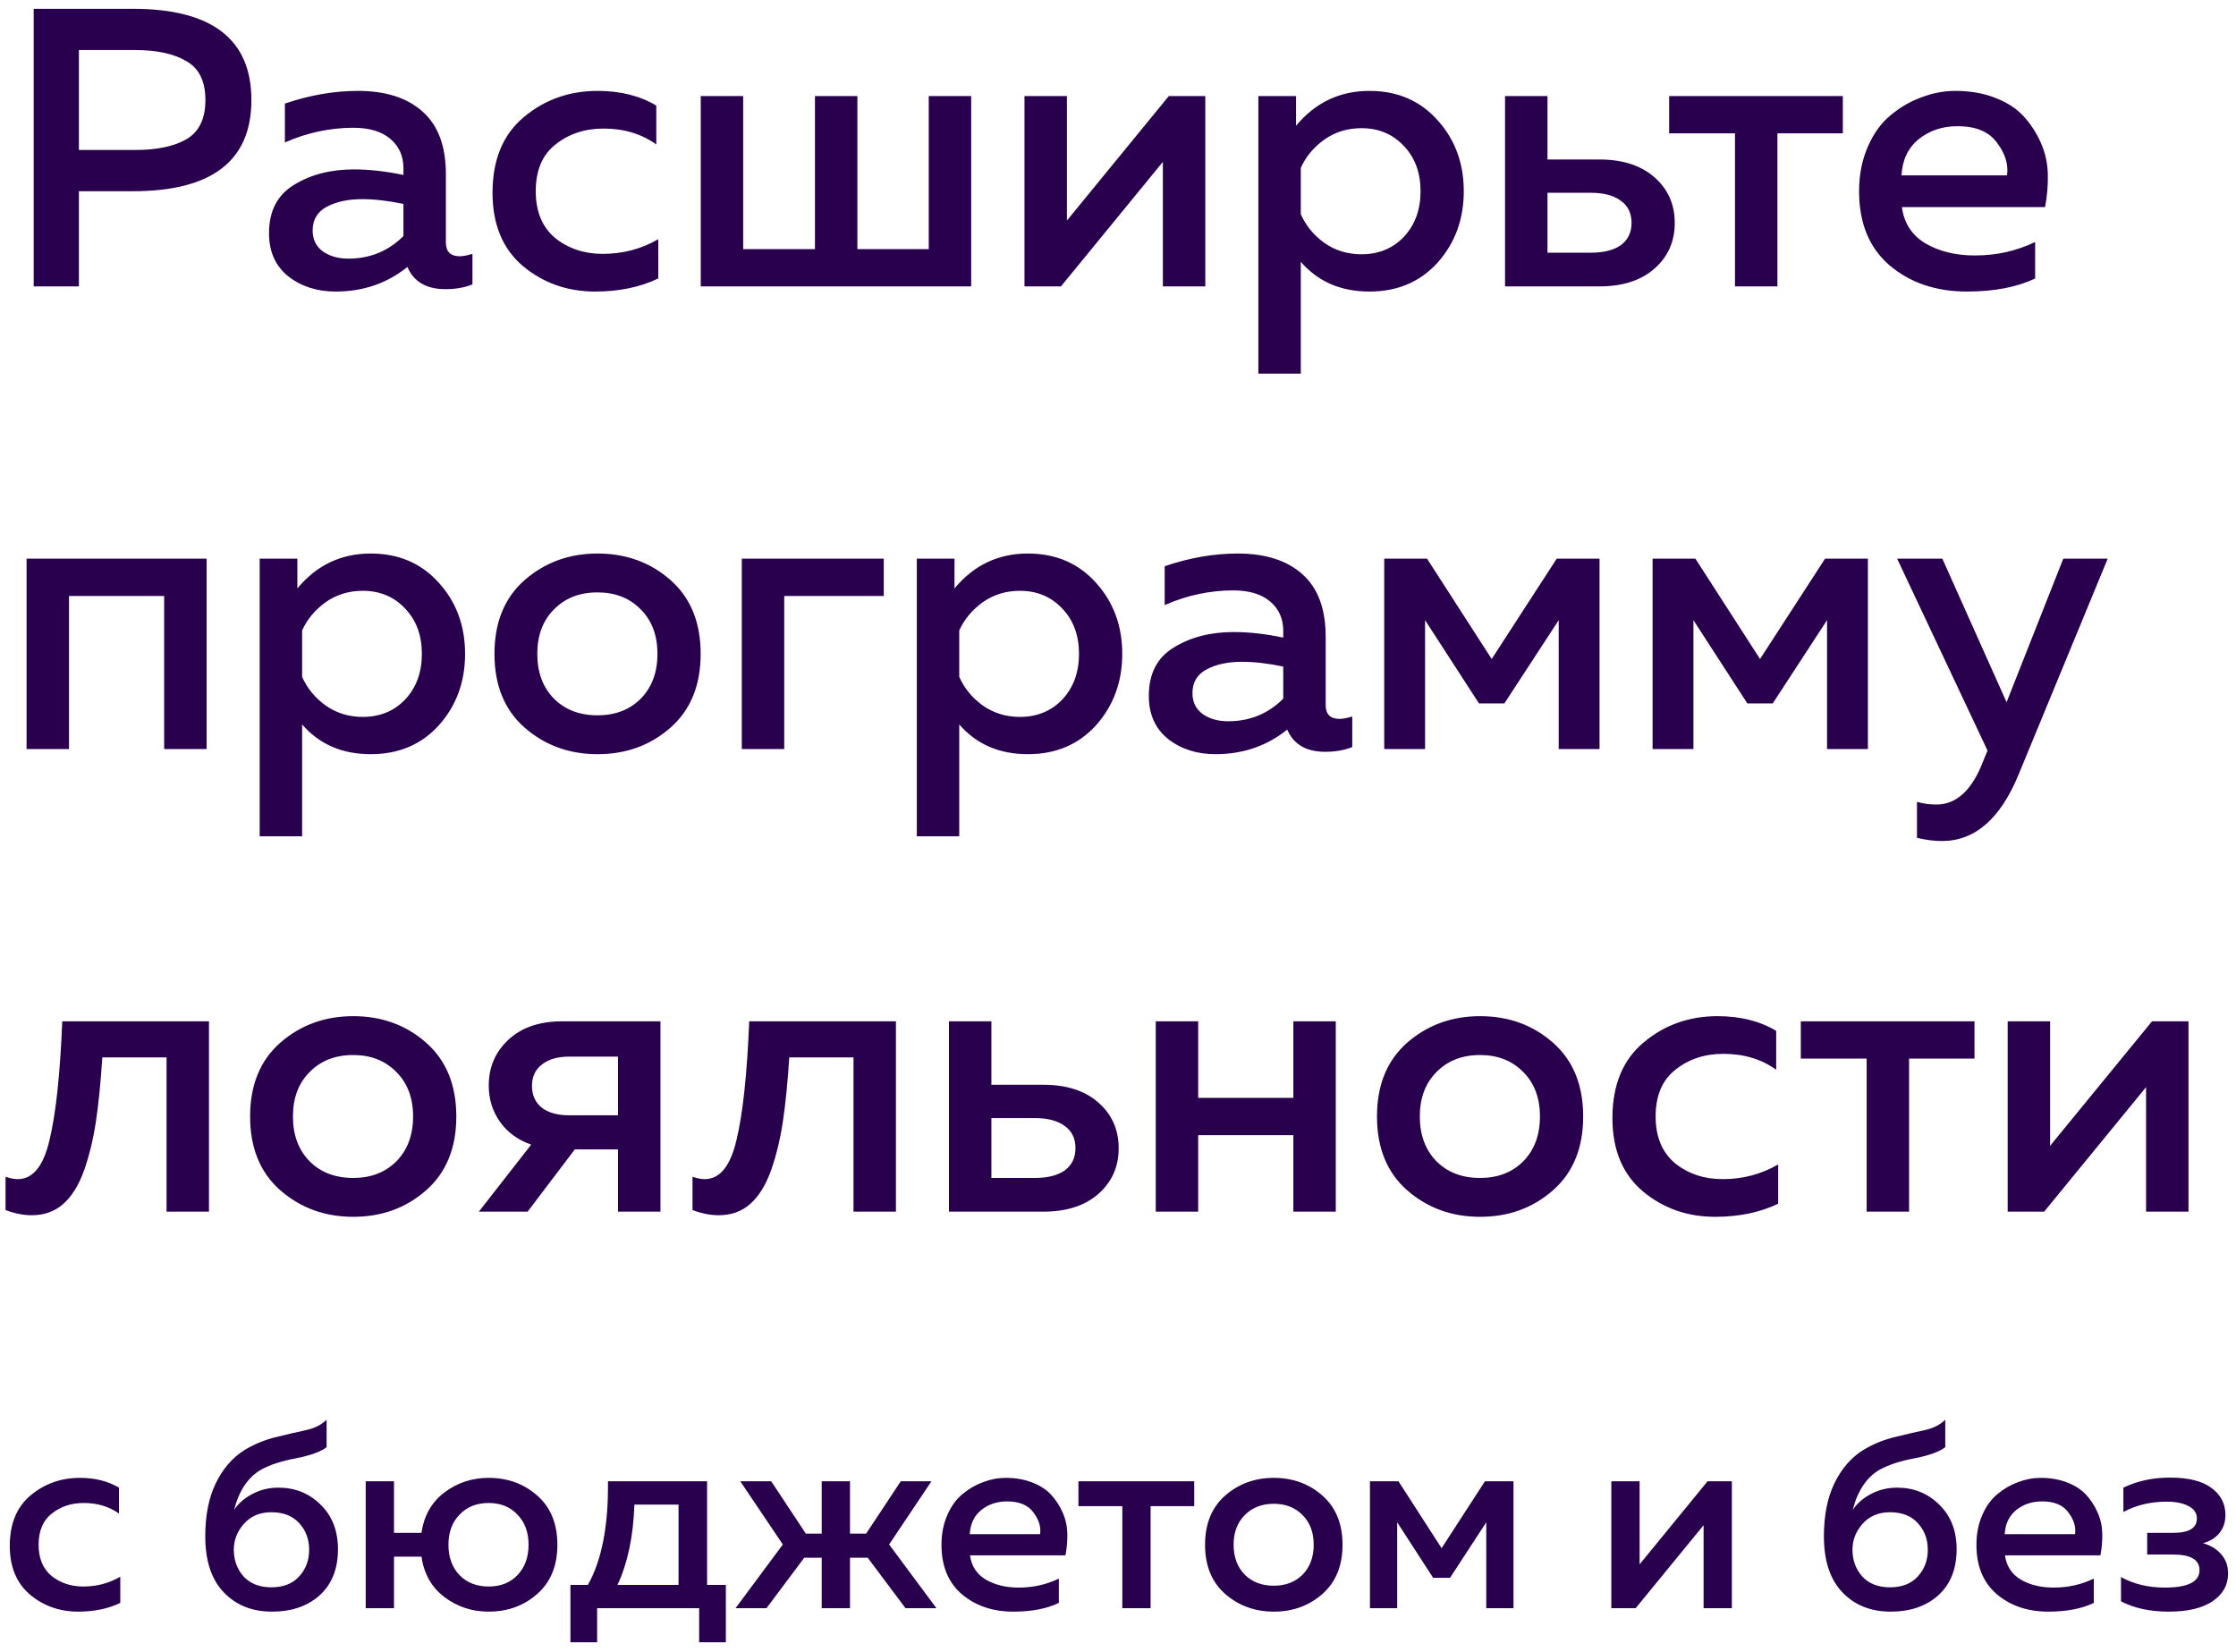 <?xml version="1.0" encoding="UTF-8"?> <svg xmlns="http://www.w3.org/2000/svg" width="203" height="150" viewBox="0 0 203 150" fill="none"> <path d="M3.06 0.8L12.06 0.8C19.236 0.8 22.824 3.56 22.824 9.08C22.824 14.6 19.236 17.36 12.06 17.36L7.164 17.36L7.164 26L3.06 26L3.06 0.8ZM16.92 12.644C18.072 11.972 18.648 10.784 18.648 9.08C18.648 7.376 18.072 6.2 16.92 5.552C15.792 4.88 14.244 4.544 12.276 4.544L7.164 4.544L7.164 13.616L12.276 13.616C14.244 13.616 15.792 13.292 16.92 12.644ZM40.48 22.004C40.48 22.844 40.9 23.264 41.74 23.264C42.028 23.264 42.412 23.192 42.892 23.048L42.892 25.82C42.172 26.108 41.356 26.252 40.444 26.252C38.716 26.252 37.564 25.58 36.988 24.236C35.14 25.724 32.968 26.468 30.472 26.468C28.792 26.468 27.364 26.012 26.188 25.1C25.012 24.164 24.424 22.856 24.424 21.176C24.424 19.16 25.18 17.696 26.692 16.784C28.204 15.848 30.016 15.38 32.128 15.38C33.52 15.38 35.02 15.548 36.628 15.884V15.272C36.628 14.168 36.232 13.28 35.44 12.608C34.648 11.936 33.532 11.6 32.092 11.6C29.956 11.6 27.88 12.044 25.864 12.932L25.864 9.404C28.12 8.636 30.328 8.252 32.488 8.252C35.008 8.252 36.964 8.876 38.356 10.124C39.772 11.372 40.48 13.268 40.48 15.812L40.48 22.004ZM32.884 18.08C31.612 18.08 30.544 18.308 29.68 18.764C28.816 19.22 28.384 19.94 28.384 20.924C28.384 21.74 28.696 22.376 29.32 22.832C29.944 23.264 30.712 23.48 31.624 23.48C33.592 23.48 35.26 22.796 36.628 21.428L36.628 18.512C35.236 18.224 33.988 18.08 32.884 18.08ZM44.715 17.504C44.715 14.504 45.663 12.212 47.559 10.628C49.455 9.044 51.687 8.252 54.255 8.252C56.319 8.252 58.095 8.696 59.583 9.584L59.583 13.112C58.239 12.152 56.643 11.672 54.795 11.672C53.091 11.672 51.639 12.152 50.439 13.112C49.239 14.048 48.639 15.464 48.639 17.36C48.639 19.208 49.227 20.624 50.403 21.608C51.603 22.568 53.043 23.048 54.723 23.048C56.547 23.048 58.227 22.604 59.763 21.716L59.763 25.28C58.107 26.072 56.199 26.468 54.039 26.468C51.519 26.468 49.335 25.7 47.487 24.164C45.639 22.604 44.715 20.384 44.715 17.504ZM88.171 26L63.619 26L63.619 8.72L67.471 8.72L67.471 22.616L73.987 22.616L73.987 8.72L77.839 8.72L77.839 22.616L84.319 22.616L84.319 8.72L88.171 8.72L88.171 26ZM96.322 26L93.01 26L93.01 8.72L96.862 8.72L96.862 20.024L106.114 8.72L109.426 8.72L109.426 26L105.574 26L105.574 14.696L96.322 26ZM117.664 11.42C119.416 9.308 121.636 8.252 124.324 8.252C126.868 8.252 128.932 9.14 130.516 10.916C132.1 12.668 132.892 14.816 132.892 17.36C132.892 19.904 132.1 22.064 130.516 23.84C128.932 25.592 126.868 26.468 124.324 26.468C121.732 26.468 119.656 25.568 118.096 23.768L118.096 33.92L114.244 33.92L114.244 8.72L117.664 8.72L117.664 11.42ZM127.456 21.5C128.464 20.42 128.968 19.04 128.968 17.36C128.968 15.68 128.464 14.312 127.456 13.256C126.448 12.176 125.164 11.636 123.604 11.636C122.332 11.636 121.204 11.984 120.22 12.68C119.26 13.376 118.552 14.228 118.096 15.236L118.096 19.448C118.552 20.48 119.26 21.344 120.22 22.04C121.204 22.736 122.332 23.084 123.604 23.084C125.164 23.084 126.448 22.556 127.456 21.5ZM145.207 26L136.639 26L136.639 8.72L140.491 8.72L140.491 14.48L145.207 14.48C147.319 14.48 148.987 15.02 150.211 16.1C151.435 17.18 152.047 18.56 152.047 20.24C152.047 21.92 151.435 23.3 150.211 24.38C148.987 25.46 147.319 26 145.207 26ZM140.491 17.504L140.491 22.94L144.451 22.94C145.603 22.94 146.503 22.712 147.151 22.256C147.799 21.776 148.123 21.104 148.123 20.24C148.123 19.352 147.799 18.68 147.151 18.224C146.503 17.744 145.603 17.504 144.451 17.504L140.491 17.504ZM161.366 26L157.514 26L157.514 12.104L151.538 12.104L151.538 8.72L167.306 8.72L167.306 12.104L161.366 12.104L161.366 26ZM168.781 17.36C168.781 15.872 169.045 14.528 169.573 13.328C170.101 12.104 170.797 11.144 171.661 10.448C172.525 9.728 173.461 9.188 174.469 8.828C175.477 8.444 176.497 8.252 177.529 8.252C178.849 8.252 180.037 8.456 181.093 8.864C182.173 9.272 183.037 9.824 183.685 10.52C184.333 11.216 184.861 12.02 185.269 12.932C185.677 13.844 185.893 14.804 185.917 15.812C185.941 16.796 185.857 17.792 185.665 18.8L172.669 18.8C172.861 20.264 173.581 21.368 174.829 22.112C176.077 22.832 177.565 23.192 179.293 23.192C181.261 23.192 183.085 22.784 184.765 21.968V25.28C183.109 26.072 181.045 26.468 178.573 26.468C175.765 26.468 173.425 25.676 171.553 24.092C169.705 22.508 168.781 20.264 168.781 17.36ZM182.209 15.92C182.353 14.936 182.053 13.952 181.309 12.968C180.589 11.96 179.389 11.456 177.709 11.456C176.341 11.456 175.165 11.852 174.181 12.644C173.221 13.436 172.705 14.528 172.633 15.92L182.209 15.92ZM6.264 68H2.412L2.412 50.72L18.756 50.72L18.756 68H14.904L14.904 54.104L6.264 54.104L6.264 68ZM26.996 53.42C28.748 51.308 30.968 50.252 33.656 50.252C36.2 50.252 38.264 51.14 39.848 52.916C41.432 54.668 42.224 56.816 42.224 59.36C42.224 61.904 41.432 64.064 39.848 65.84C38.264 67.592 36.2 68.468 33.656 68.468C31.064 68.468 28.988 67.568 27.428 65.768L27.428 75.92L23.576 75.92L23.576 50.72L26.996 50.72L26.996 53.42ZM36.788 63.5C37.796 62.42 38.3 61.04 38.3 59.36C38.3 57.68 37.796 56.312 36.788 55.256C35.78 54.176 34.496 53.636 32.936 53.636C31.664 53.636 30.536 53.984 29.552 54.68C28.592 55.376 27.884 56.228 27.428 57.236L27.428 61.448C27.884 62.48 28.592 63.344 29.552 64.04C30.536 64.736 31.664 65.084 32.936 65.084C34.496 65.084 35.78 64.556 36.788 63.5ZM47.627 66.056C45.803 64.448 44.891 62.216 44.891 59.36C44.891 56.504 45.803 54.272 47.627 52.664C49.475 51.056 51.683 50.252 54.251 50.252C56.843 50.252 59.051 51.056 60.875 52.664C62.699 54.272 63.611 56.504 63.611 59.36C63.611 62.216 62.699 64.448 60.875 66.056C59.051 67.664 56.843 68.468 54.251 68.468C51.683 68.468 49.475 67.664 47.627 66.056ZM58.175 63.428C59.183 62.396 59.687 61.04 59.687 59.36C59.687 57.68 59.183 56.336 58.175 55.328C57.167 54.296 55.859 53.78 54.251 53.78C52.619 53.78 51.299 54.296 50.291 55.328C49.283 56.336 48.779 57.68 48.779 59.36C48.779 61.04 49.283 62.396 50.291 63.428C51.299 64.436 52.619 64.94 54.251 64.94C55.859 64.94 57.167 64.436 58.175 63.428ZM71.198 68L67.346 68L67.346 50.72L80.234 50.72L80.234 54.104L71.198 54.104L71.198 68ZM86.656 53.42C88.408 51.308 90.628 50.252 93.316 50.252C95.86 50.252 97.924 51.14 99.508 52.916C101.092 54.668 101.884 56.816 101.884 59.36C101.884 61.904 101.092 64.064 99.508 65.84C97.924 67.592 95.86 68.468 93.316 68.468C90.724 68.468 88.648 67.568 87.088 65.768L87.088 75.92L83.236 75.92L83.236 50.72L86.656 50.72L86.656 53.42ZM96.448 63.5C97.456 62.42 97.96 61.04 97.96 59.36C97.96 57.68 97.456 56.312 96.448 55.256C95.44 54.176 94.156 53.636 92.596 53.636C91.324 53.636 90.196 53.984 89.212 54.68C88.252 55.376 87.544 56.228 87.088 57.236L87.088 61.448C87.544 62.48 88.252 63.344 89.212 64.04C90.196 64.736 91.324 65.084 92.596 65.084C94.156 65.084 95.44 64.556 96.448 63.5ZM120.355 64.004C120.355 64.844 120.775 65.264 121.615 65.264C121.903 65.264 122.287 65.192 122.767 65.048L122.767 67.82C122.047 68.108 121.231 68.252 120.319 68.252C118.591 68.252 117.439 67.58 116.863 66.236C115.015 67.724 112.843 68.468 110.347 68.468C108.667 68.468 107.239 68.012 106.063 67.1C104.887 66.164 104.299 64.856 104.299 63.176C104.299 61.16 105.055 59.696 106.567 58.784C108.079 57.848 109.891 57.38 112.003 57.38C113.395 57.38 114.895 57.548 116.503 57.884L116.503 57.272C116.503 56.168 116.107 55.28 115.315 54.608C114.523 53.936 113.407 53.6 111.967 53.6C109.831 53.6 107.755 54.044 105.739 54.932L105.739 51.404C107.995 50.636 110.203 50.252 112.363 50.252C114.883 50.252 116.839 50.876 118.231 52.124C119.647 53.372 120.355 55.268 120.355 57.812L120.355 64.004ZM112.759 60.08C111.487 60.08 110.419 60.308 109.555 60.764C108.691 61.22 108.259 61.94 108.259 62.924C108.259 63.74 108.571 64.376 109.195 64.832C109.819 65.264 110.587 65.48 111.499 65.48C113.467 65.48 115.135 64.796 116.503 63.428L116.503 60.512C115.111 60.224 113.863 60.08 112.759 60.08ZM129.378 68L125.67 68L125.67 50.72L129.558 50.72L135.426 59.828L141.33 50.72L145.218 50.72L145.218 68L141.51 68L141.51 56.3L136.578 63.86L134.274 63.86L129.378 56.3L129.378 68ZM153.741 68L150.033 68L150.033 50.72L153.921 50.72L159.789 59.828L165.693 50.72L169.581 50.72L169.581 68H165.873L165.873 56.3L160.941 63.86H158.637L153.741 56.3L153.741 68ZM182.172 63.752L187.32 50.72L191.352 50.72L183.252 70.34C181.596 74.348 179.28 76.352 176.304 76.352C175.608 76.352 174.852 76.256 174.036 76.064L174.036 72.788C174.564 72.956 175.152 73.04 175.8 73.04C177.648 73.04 179.076 71.696 180.084 69.008L180.444 68.144L172.236 50.72L176.34 50.72L182.172 63.752ZM9.288 95.996C9.144 98.252 8.952 100.184 8.712 101.792C8.472 103.4 8.112 104.888 7.632 106.256C7.152 107.6 6.516 108.62 5.724 109.316C4.956 109.988 4.008 110.324 2.88 110.324C2.136 110.324 1.344 110.168 0.504 109.856L0.504 106.832C0.912 106.976 1.284 107.048 1.62 107.048C2.988 107.048 3.948 105.86 4.5 103.484C5.076 101.084 5.46 97.496 5.652 92.72L18.972 92.72L18.972 110L15.12 110L15.12 95.996L9.288 95.996ZM25.443 108.056C23.619 106.448 22.707 104.216 22.707 101.36C22.707 98.504 23.619 96.272 25.443 94.664C27.291 93.056 29.499 92.252 32.067 92.252C34.659 92.252 36.867 93.056 38.691 94.664C40.515 96.272 41.427 98.504 41.427 101.36C41.427 104.216 40.515 106.448 38.691 108.056C36.867 109.664 34.659 110.468 32.067 110.468C29.499 110.468 27.291 109.664 25.443 108.056ZM35.991 105.428C36.999 104.396 37.503 103.04 37.503 101.36C37.503 99.68 36.999 98.336 35.991 97.328C34.983 96.296 33.675 95.78 32.067 95.78C30.435 95.78 29.115 96.296 28.107 97.328C27.099 98.336 26.595 99.68 26.595 101.36C26.595 103.04 27.099 104.396 28.107 105.428C29.115 106.436 30.435 106.94 32.067 106.94C33.675 106.94 34.983 106.436 35.991 105.428ZM47.901 110L43.473 110L48.225 103.916C47.001 103.484 46.053 102.788 45.381 101.828C44.709 100.868 44.373 99.776 44.373 98.552C44.373 96.896 44.961 95.516 46.137 94.412C47.337 93.284 48.969 92.72 51.033 92.72L59.961 92.72L59.961 110L56.109 110L56.109 104.348L52.185 104.348L47.901 110ZM49.197 96.644C48.597 97.1 48.297 97.748 48.297 98.588C48.297 99.428 48.597 100.088 49.197 100.568C49.797 101.024 50.625 101.252 51.681 101.252L56.109 101.252L56.109 95.924L51.681 95.924C50.625 95.924 49.797 96.164 49.197 96.644ZM71.655 95.996C71.511 98.252 71.319 100.184 71.079 101.792C70.839 103.4 70.479 104.888 69.999 106.256C69.519 107.6 68.883 108.62 68.091 109.316C67.323 109.988 66.375 110.324 65.247 110.324C64.503 110.324 63.711 110.168 62.871 109.856L62.871 106.832C63.279 106.976 63.651 107.048 63.987 107.048C65.355 107.048 66.315 105.86 66.867 103.484C67.443 101.084 67.827 97.496 68.019 92.72L81.339 92.72L81.339 110L77.487 110L77.487 95.996L71.655 95.996ZM94.722 110L86.154 110L86.154 92.72H90.006L90.006 98.48L94.722 98.48C96.834 98.48 98.502 99.02 99.726 100.1C100.95 101.18 101.562 102.56 101.562 104.24C101.562 105.92 100.95 107.3 99.726 108.38C98.502 109.46 96.834 110 94.722 110ZM90.006 101.504L90.006 106.94L93.966 106.94C95.118 106.94 96.018 106.712 96.666 106.256C97.314 105.776 97.638 105.104 97.638 104.24C97.638 103.352 97.314 102.68 96.666 102.224C96.018 101.744 95.118 101.504 93.966 101.504L90.006 101.504ZM108.78 110L104.928 110L104.928 92.72L108.78 92.72L108.78 99.668L117.42 99.668L117.42 92.72L121.272 92.72L121.272 110L117.42 110L117.42 103.052L108.78 103.052L108.78 110ZM127.748 108.056C125.924 106.448 125.012 104.216 125.012 101.36C125.012 98.504 125.924 96.272 127.748 94.664C129.596 93.056 131.804 92.252 134.372 92.252C136.964 92.252 139.172 93.056 140.996 94.664C142.82 96.272 143.732 98.504 143.732 101.36C143.732 104.216 142.82 106.448 140.996 108.056C139.172 109.664 136.964 110.468 134.372 110.468C131.804 110.468 129.596 109.664 127.748 108.056ZM138.296 105.428C139.304 104.396 139.808 103.04 139.808 101.36C139.808 99.68 139.304 98.336 138.296 97.328C137.288 96.296 135.98 95.78 134.372 95.78C132.74 95.78 131.42 96.296 130.412 97.328C129.404 98.336 128.9 99.68 128.9 101.36C128.9 103.04 129.404 104.396 130.412 105.428C131.42 106.436 132.74 106.94 134.372 106.94C135.98 106.94 137.288 106.436 138.296 105.428ZM146.387 101.504C146.387 98.504 147.335 96.212 149.231 94.628C151.127 93.044 153.359 92.252 155.927 92.252C157.991 92.252 159.767 92.696 161.255 93.584L161.255 97.112C159.911 96.152 158.315 95.672 156.467 95.672C154.763 95.672 153.311 96.152 152.111 97.112C150.911 98.048 150.311 99.464 150.311 101.36C150.311 103.208 150.899 104.624 152.075 105.608C153.275 106.568 154.715 107.048 156.395 107.048C158.219 107.048 159.899 106.604 161.435 105.716L161.435 109.28C159.779 110.072 157.871 110.468 155.711 110.468C153.191 110.468 151.007 109.7 149.159 108.164C147.311 106.604 146.387 104.384 146.387 101.504ZM173.319 110L169.467 110L169.467 96.104L163.491 96.104L163.491 92.72L179.259 92.72L179.259 96.104L173.319 96.104L173.319 110ZM185.583 110H182.271L182.271 92.72H186.123L186.123 104.024L195.375 92.72H198.687L198.687 110H194.835L194.835 98.696L185.583 110ZM0.888 140.336C0.888 138.336 1.52 136.808 2.784 135.752C4.048 134.696 5.536 134.168 7.248 134.168C8.624 134.168 9.808 134.464 10.8 135.056L10.8 137.408C9.904 136.768 8.84 136.448 7.608 136.448C6.472 136.448 5.504 136.768 4.704 137.408C3.904 138.032 3.504 138.976 3.504 140.24C3.504 141.472 3.896 142.416 4.68 143.072C5.48 143.712 6.44 144.032 7.56 144.032C8.776 144.032 9.896 143.736 10.92 143.144L10.92 145.52C9.816 146.048 8.544 146.312 7.104 146.312C5.424 146.312 3.968 145.8 2.736 144.776C1.504 143.736 0.888 142.256 0.888 140.336ZM30.683 140.648C30.683 142.424 30.131 143.816 29.027 144.824C27.923 145.816 26.475 146.312 24.683 146.312C22.891 146.312 21.435 145.728 20.315 144.56C19.195 143.392 18.635 141.696 18.635 139.472C18.635 137.568 18.955 135.96 19.595 134.648C20.235 133.336 21.099 132.336 22.187 131.648C23.115 131.088 24.099 130.688 25.139 130.448C26.179 130.192 27.075 129.984 27.827 129.824C28.595 129.648 29.203 129.336 29.651 128.888L29.651 131.384C29.107 131.8 28.179 132.136 26.867 132.392C25.571 132.632 24.515 132.976 23.699 133.424C22.515 134.112 21.699 135.328 21.251 137.072C21.651 136.48 22.203 136 22.907 135.632C23.627 135.248 24.419 135.056 25.283 135.056C26.787 135.056 28.059 135.568 29.099 136.592C30.155 137.616 30.683 138.968 30.683 140.648ZM21.227 140.696C21.227 141.64 21.523 142.448 22.115 143.12C22.723 143.776 23.563 144.104 24.635 144.104C25.723 144.104 26.563 143.776 27.155 143.12C27.763 142.464 28.067 141.656 28.067 140.696C28.067 139.736 27.763 138.928 27.155 138.272C26.563 137.616 25.723 137.288 24.635 137.288C23.595 137.288 22.763 137.64 22.139 138.344C21.531 139.032 21.227 139.816 21.227 140.696ZM48.778 135.776C49.994 136.848 50.602 138.336 50.602 140.24C50.602 142.144 49.994 143.632 48.778 144.704C47.562 145.776 46.09 146.312 44.362 146.312C42.858 146.312 41.522 145.872 40.354 144.992C39.186 144.112 38.49 142.888 38.266 141.32L35.77 141.32L35.77 146H33.202L33.202 134.48H35.77L35.77 139.16L38.266 139.16C38.49 137.592 39.186 136.368 40.354 135.488C41.522 134.608 42.858 134.168 44.362 134.168C46.09 134.168 47.562 134.704 48.778 135.776ZM41.722 137.504C41.05 138.192 40.714 139.104 40.714 140.24C40.714 141.376 41.05 142.296 41.722 143C42.394 143.688 43.274 144.032 44.362 144.032C45.45 144.032 46.322 143.688 46.978 143C47.65 142.296 47.986 141.376 47.986 140.24C47.986 139.104 47.65 138.192 46.978 137.504C46.322 136.8 45.45 136.448 44.362 136.448C43.274 136.448 42.394 136.8 41.722 137.504ZM54.211 149.096H51.787L51.787 143.888H53.371C54.635 141.648 55.243 138.512 55.195 134.48L64.195 134.48L64.195 143.888H65.899L65.899 149.096H63.475L63.475 146L54.211 146L54.211 149.096ZM57.595 136.592C57.499 139.472 56.987 141.904 56.059 143.888H61.603L61.603 136.592H57.595ZM85.017 146H82.209L78.777 141.416H77.169L77.169 146H74.601L74.601 141.416H73.017L69.585 146H66.777L71.073 140.216L67.209 134.48H70.017L73.161 139.232H74.601L74.601 134.48H77.169L77.169 139.232H78.633L81.777 134.48H84.561L80.721 140.216L85.017 146ZM85.474 140.24C85.474 139.248 85.65 138.352 86.002 137.552C86.354 136.736 86.818 136.096 87.394 135.632C87.97 135.152 88.594 134.792 89.266 134.552C89.938 134.296 90.618 134.168 91.306 134.168C92.186 134.168 92.978 134.304 93.682 134.576C94.402 134.848 94.978 135.216 95.41 135.68C95.842 136.144 96.194 136.68 96.466 137.288C96.738 137.896 96.882 138.536 96.898 139.208C96.914 139.864 96.858 140.528 96.73 141.2L88.066 141.2C88.194 142.176 88.674 142.912 89.506 143.408C90.338 143.888 91.33 144.128 92.482 144.128C93.794 144.128 95.01 143.856 96.13 143.312L96.13 145.52C95.026 146.048 93.65 146.312 92.002 146.312C90.13 146.312 88.57 145.784 87.322 144.728C86.09 143.672 85.474 142.176 85.474 140.24ZM94.426 139.28C94.522 138.624 94.322 137.968 93.826 137.312C93.346 136.64 92.546 136.304 91.426 136.304C90.514 136.304 89.73 136.568 89.074 137.096C88.434 137.624 88.09 138.352 88.042 139.28H94.426ZM104.46 146H101.892L101.892 136.736H97.908L97.908 134.48L108.42 134.48L108.42 136.736L104.46 136.736L104.46 146ZM111.228 144.704C110.012 143.632 109.404 142.144 109.404 140.24C109.404 138.336 110.012 136.848 111.228 135.776C112.46 134.704 113.932 134.168 115.644 134.168C117.372 134.168 118.844 134.704 120.06 135.776C121.276 136.848 121.884 138.336 121.884 140.24C121.884 142.144 121.276 143.632 120.06 144.704C118.844 145.776 117.372 146.312 115.644 146.312C113.932 146.312 112.46 145.776 111.228 144.704ZM118.26 142.952C118.932 142.264 119.268 141.36 119.268 140.24C119.268 139.12 118.932 138.224 118.26 137.552C117.588 136.864 116.716 136.52 115.644 136.52C114.556 136.52 113.676 136.864 113.004 137.552C112.332 138.224 111.996 139.12 111.996 140.24C111.996 141.36 112.332 142.264 113.004 142.952C113.676 143.624 114.556 143.96 115.644 143.96C116.716 143.96 117.588 143.624 118.26 142.952ZM126.846 146H124.374L124.374 134.48H126.966L130.878 140.552L134.814 134.48H137.406L137.406 146H134.934L134.934 138.2L131.646 143.24H130.11L126.846 138.2L126.846 146ZM148.496 146L146.288 146L146.288 134.48L148.856 134.48L148.856 142.016L155.024 134.48H157.232L157.232 146L154.664 146L154.664 138.464L148.496 146ZM177.636 140.648C177.636 142.424 177.084 143.816 175.98 144.824C174.876 145.816 173.428 146.312 171.636 146.312C169.844 146.312 168.388 145.728 167.268 144.56C166.148 143.392 165.588 141.696 165.588 139.472C165.588 137.568 165.908 135.96 166.548 134.648C167.188 133.336 168.052 132.336 169.14 131.648C170.068 131.088 171.052 130.688 172.092 130.448C173.132 130.192 174.028 129.984 174.78 129.824C175.548 129.648 176.156 129.336 176.604 128.888V131.384C176.06 131.8 175.132 132.136 173.82 132.392C172.524 132.632 171.468 132.976 170.652 133.424C169.468 134.112 168.652 135.328 168.204 137.072C168.604 136.48 169.156 136 169.86 135.632C170.58 135.248 171.372 135.056 172.236 135.056C173.74 135.056 175.012 135.568 176.052 136.592C177.108 137.616 177.636 138.968 177.636 140.648ZM168.18 140.696C168.18 141.64 168.476 142.448 169.068 143.12C169.676 143.776 170.516 144.104 171.588 144.104C172.676 144.104 173.516 143.776 174.108 143.12C174.716 142.464 175.02 141.656 175.02 140.696C175.02 139.736 174.716 138.928 174.108 138.272C173.516 137.616 172.676 137.288 171.588 137.288C170.548 137.288 169.716 137.64 169.092 138.344C168.484 139.032 168.18 139.816 168.18 140.696ZM179.435 140.24C179.435 139.248 179.611 138.352 179.963 137.552C180.315 136.736 180.779 136.096 181.355 135.632C181.931 135.152 182.555 134.792 183.227 134.552C183.899 134.296 184.579 134.168 185.267 134.168C186.147 134.168 186.939 134.304 187.643 134.576C188.363 134.848 188.939 135.216 189.371 135.68C189.803 136.144 190.155 136.68 190.427 137.288C190.699 137.896 190.843 138.536 190.859 139.208C190.875 139.864 190.819 140.528 190.691 141.2L182.027 141.2C182.155 142.176 182.635 142.912 183.467 143.408C184.299 143.888 185.291 144.128 186.443 144.128C187.755 144.128 188.971 143.856 190.091 143.312L190.091 145.52C188.987 146.048 187.611 146.312 185.963 146.312C184.091 146.312 182.531 145.784 181.283 144.728C180.051 143.672 179.435 142.176 179.435 140.24ZM188.387 139.28C188.483 138.624 188.283 137.968 187.787 137.312C187.307 136.64 186.507 136.304 185.387 136.304C184.475 136.304 183.691 136.568 183.035 137.096C182.395 137.624 182.051 138.352 182.003 139.28H188.387ZM202.28 142.856C202.28 143.896 201.808 144.736 200.864 145.376C199.936 146 198.608 146.312 196.88 146.312C195.2 146.312 193.76 146 192.56 145.376L192.56 143.168C193.696 143.808 195.024 144.128 196.544 144.128C198.64 144.128 199.688 143.6 199.688 142.544C199.688 141.6 198.888 141.128 197.288 141.128L194.936 141.128L194.936 139.16L197.288 139.16C198.728 139.16 199.448 138.728 199.448 137.864C199.448 137.368 199.2 136.992 198.704 136.736C198.208 136.464 197.536 136.328 196.688 136.328C195.248 136.328 193.944 136.64 192.776 137.264L192.776 135.056C194.04 134.448 195.448 134.144 197 134.144C198.68 134.144 199.936 134.456 200.768 135.08C201.616 135.704 202.04 136.52 202.04 137.528C202.04 138.184 201.856 138.736 201.488 139.184C201.12 139.632 200.624 139.936 200 140.096C200.688 140.288 201.24 140.624 201.656 141.104C202.072 141.568 202.28 142.152 202.28 142.856Z" fill="#29004D"></path> </svg> 